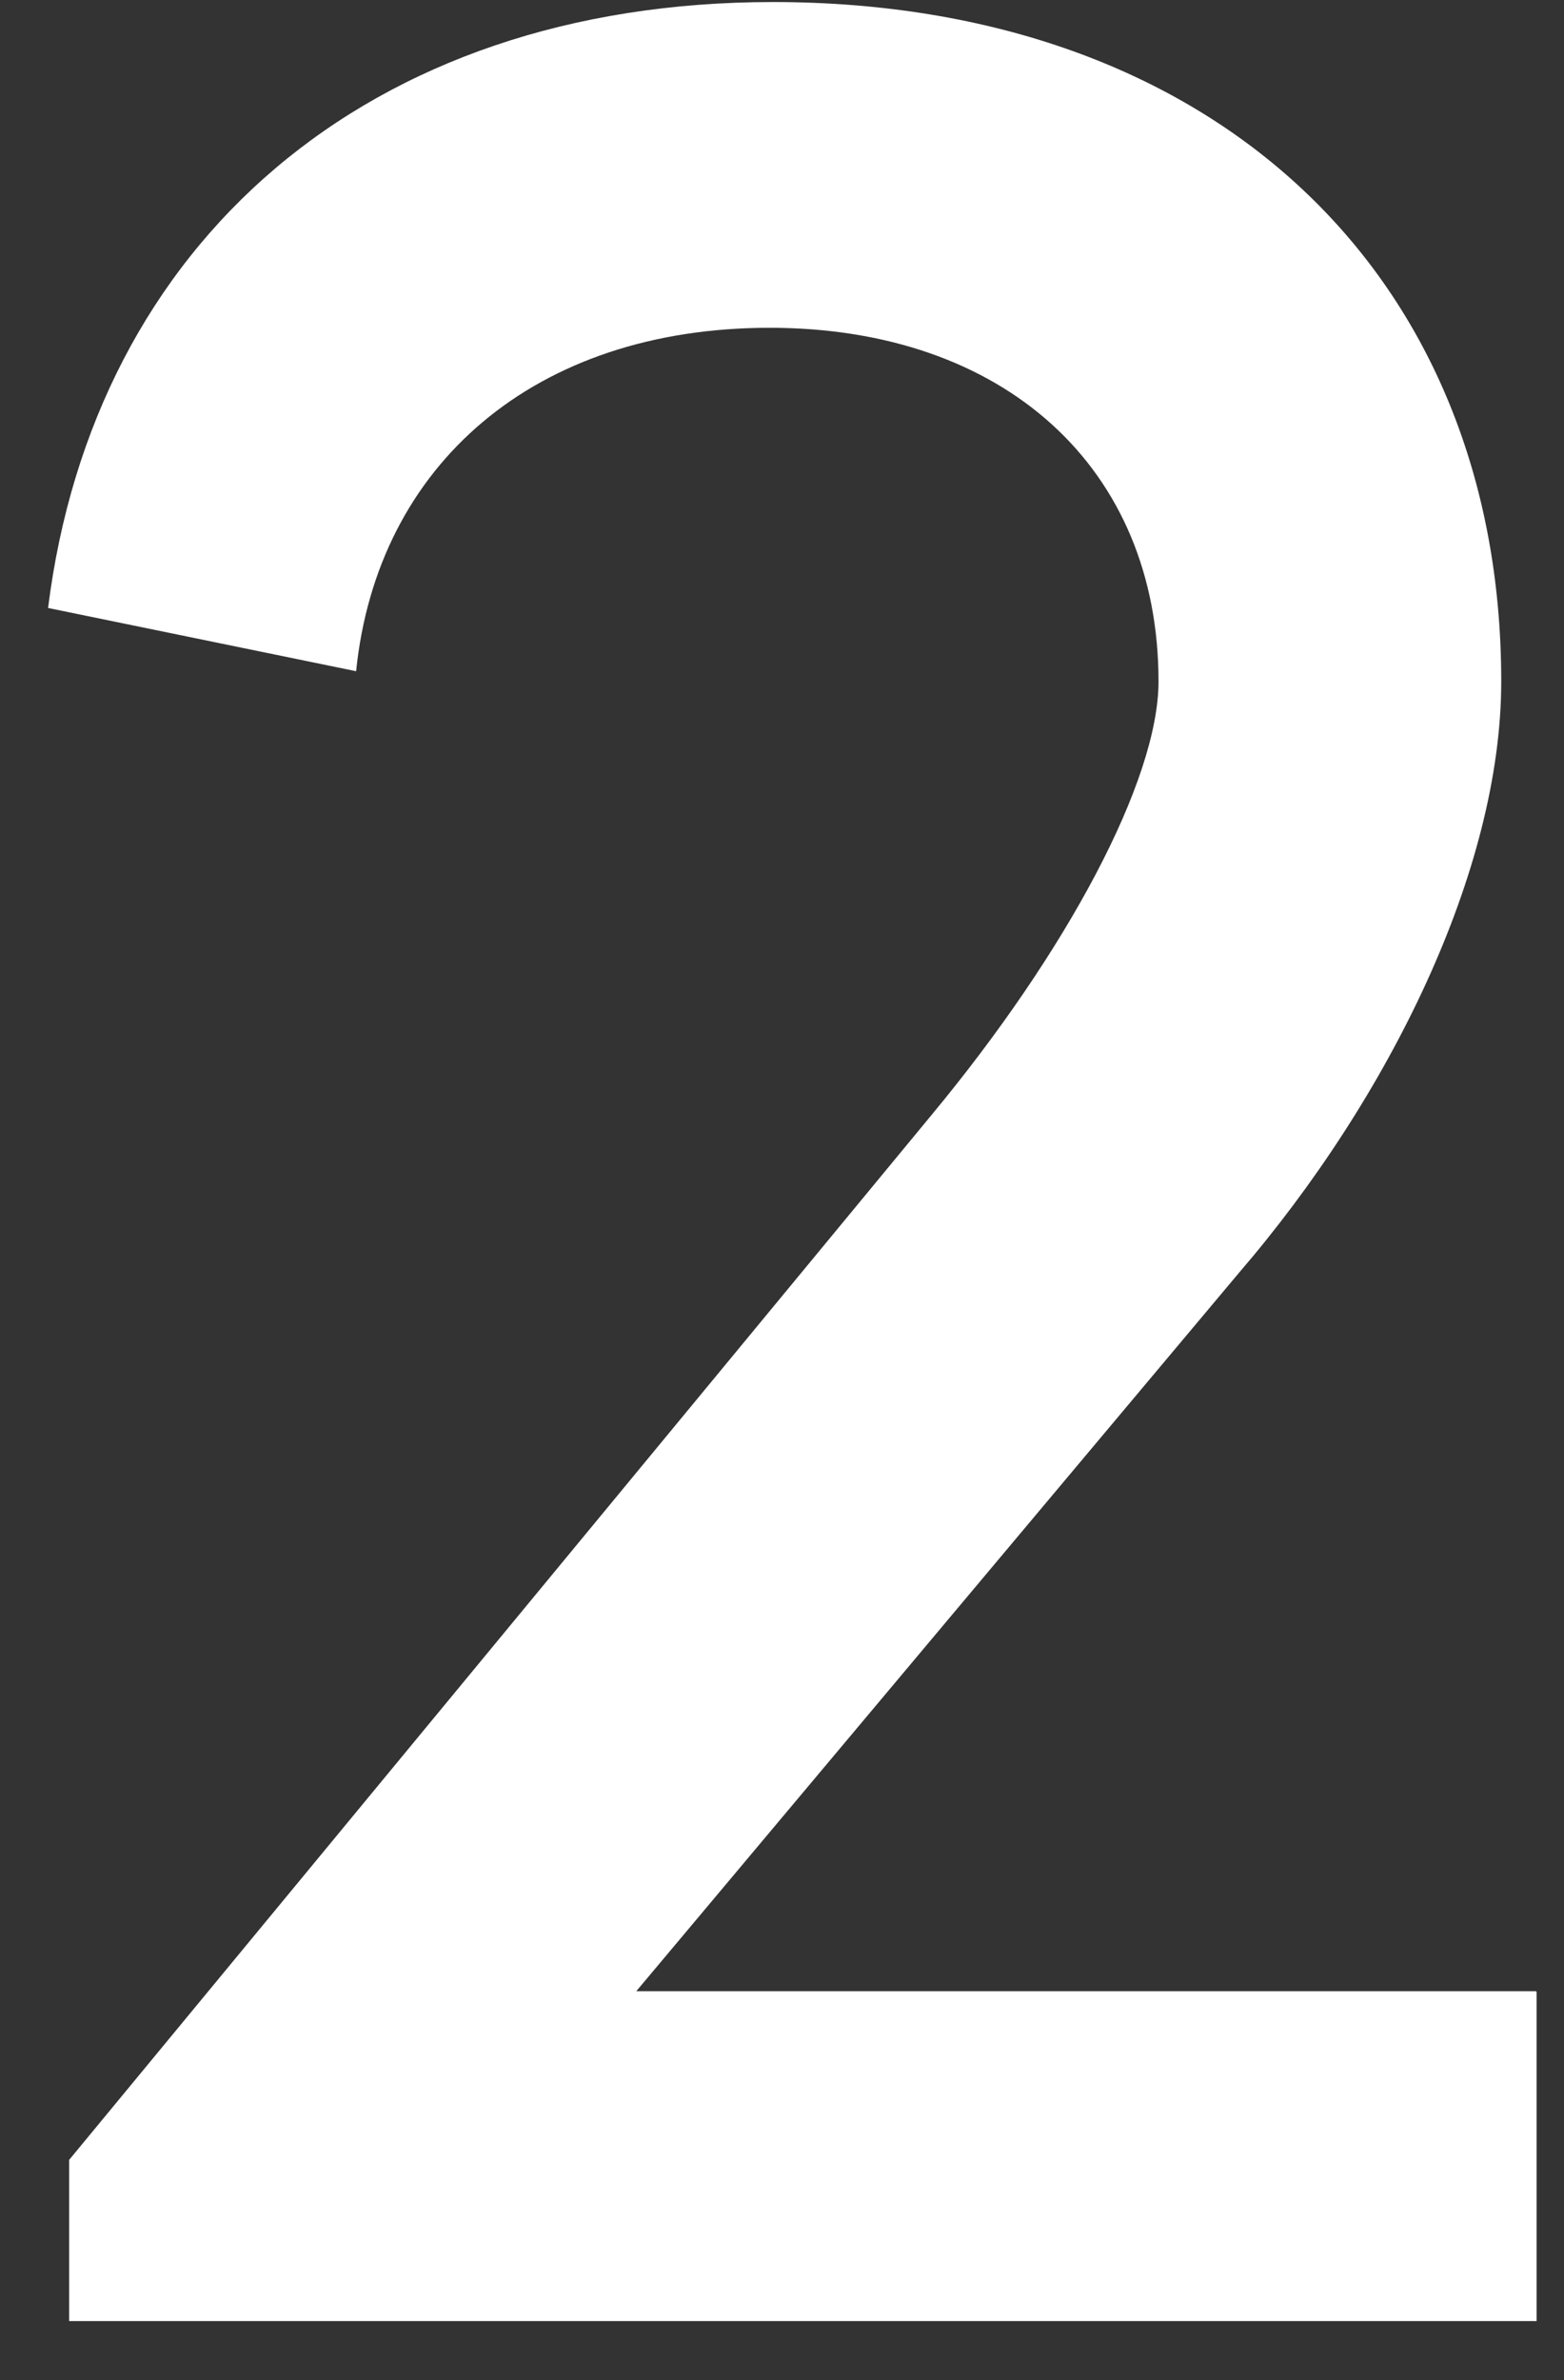 <svg width="23" height="35" fill="none" xmlns="http://www.w3.org/2000/svg"><rect width="100%" height="100%" fill="#333333" stroke="none"/><path d="M22.597 29.29v4.84H1.017v-2.37l12.67-15.35c2.01-2.42 3.35-4.94 3.35-6.39 0-3.14-2.27-5.2-5.72-5.2-3.45 0-5.77 2.01-6.08 5.05l-4.53-.93c.67-5.36 4.69-8.91 10.66-8.91 6.49 0 10.71 4.02 10.71 9.99 0 2.78-1.65 6.13-3.86 8.7l-8.86 10.56h13.23l.01.01Z" fill="#fff"/></svg>